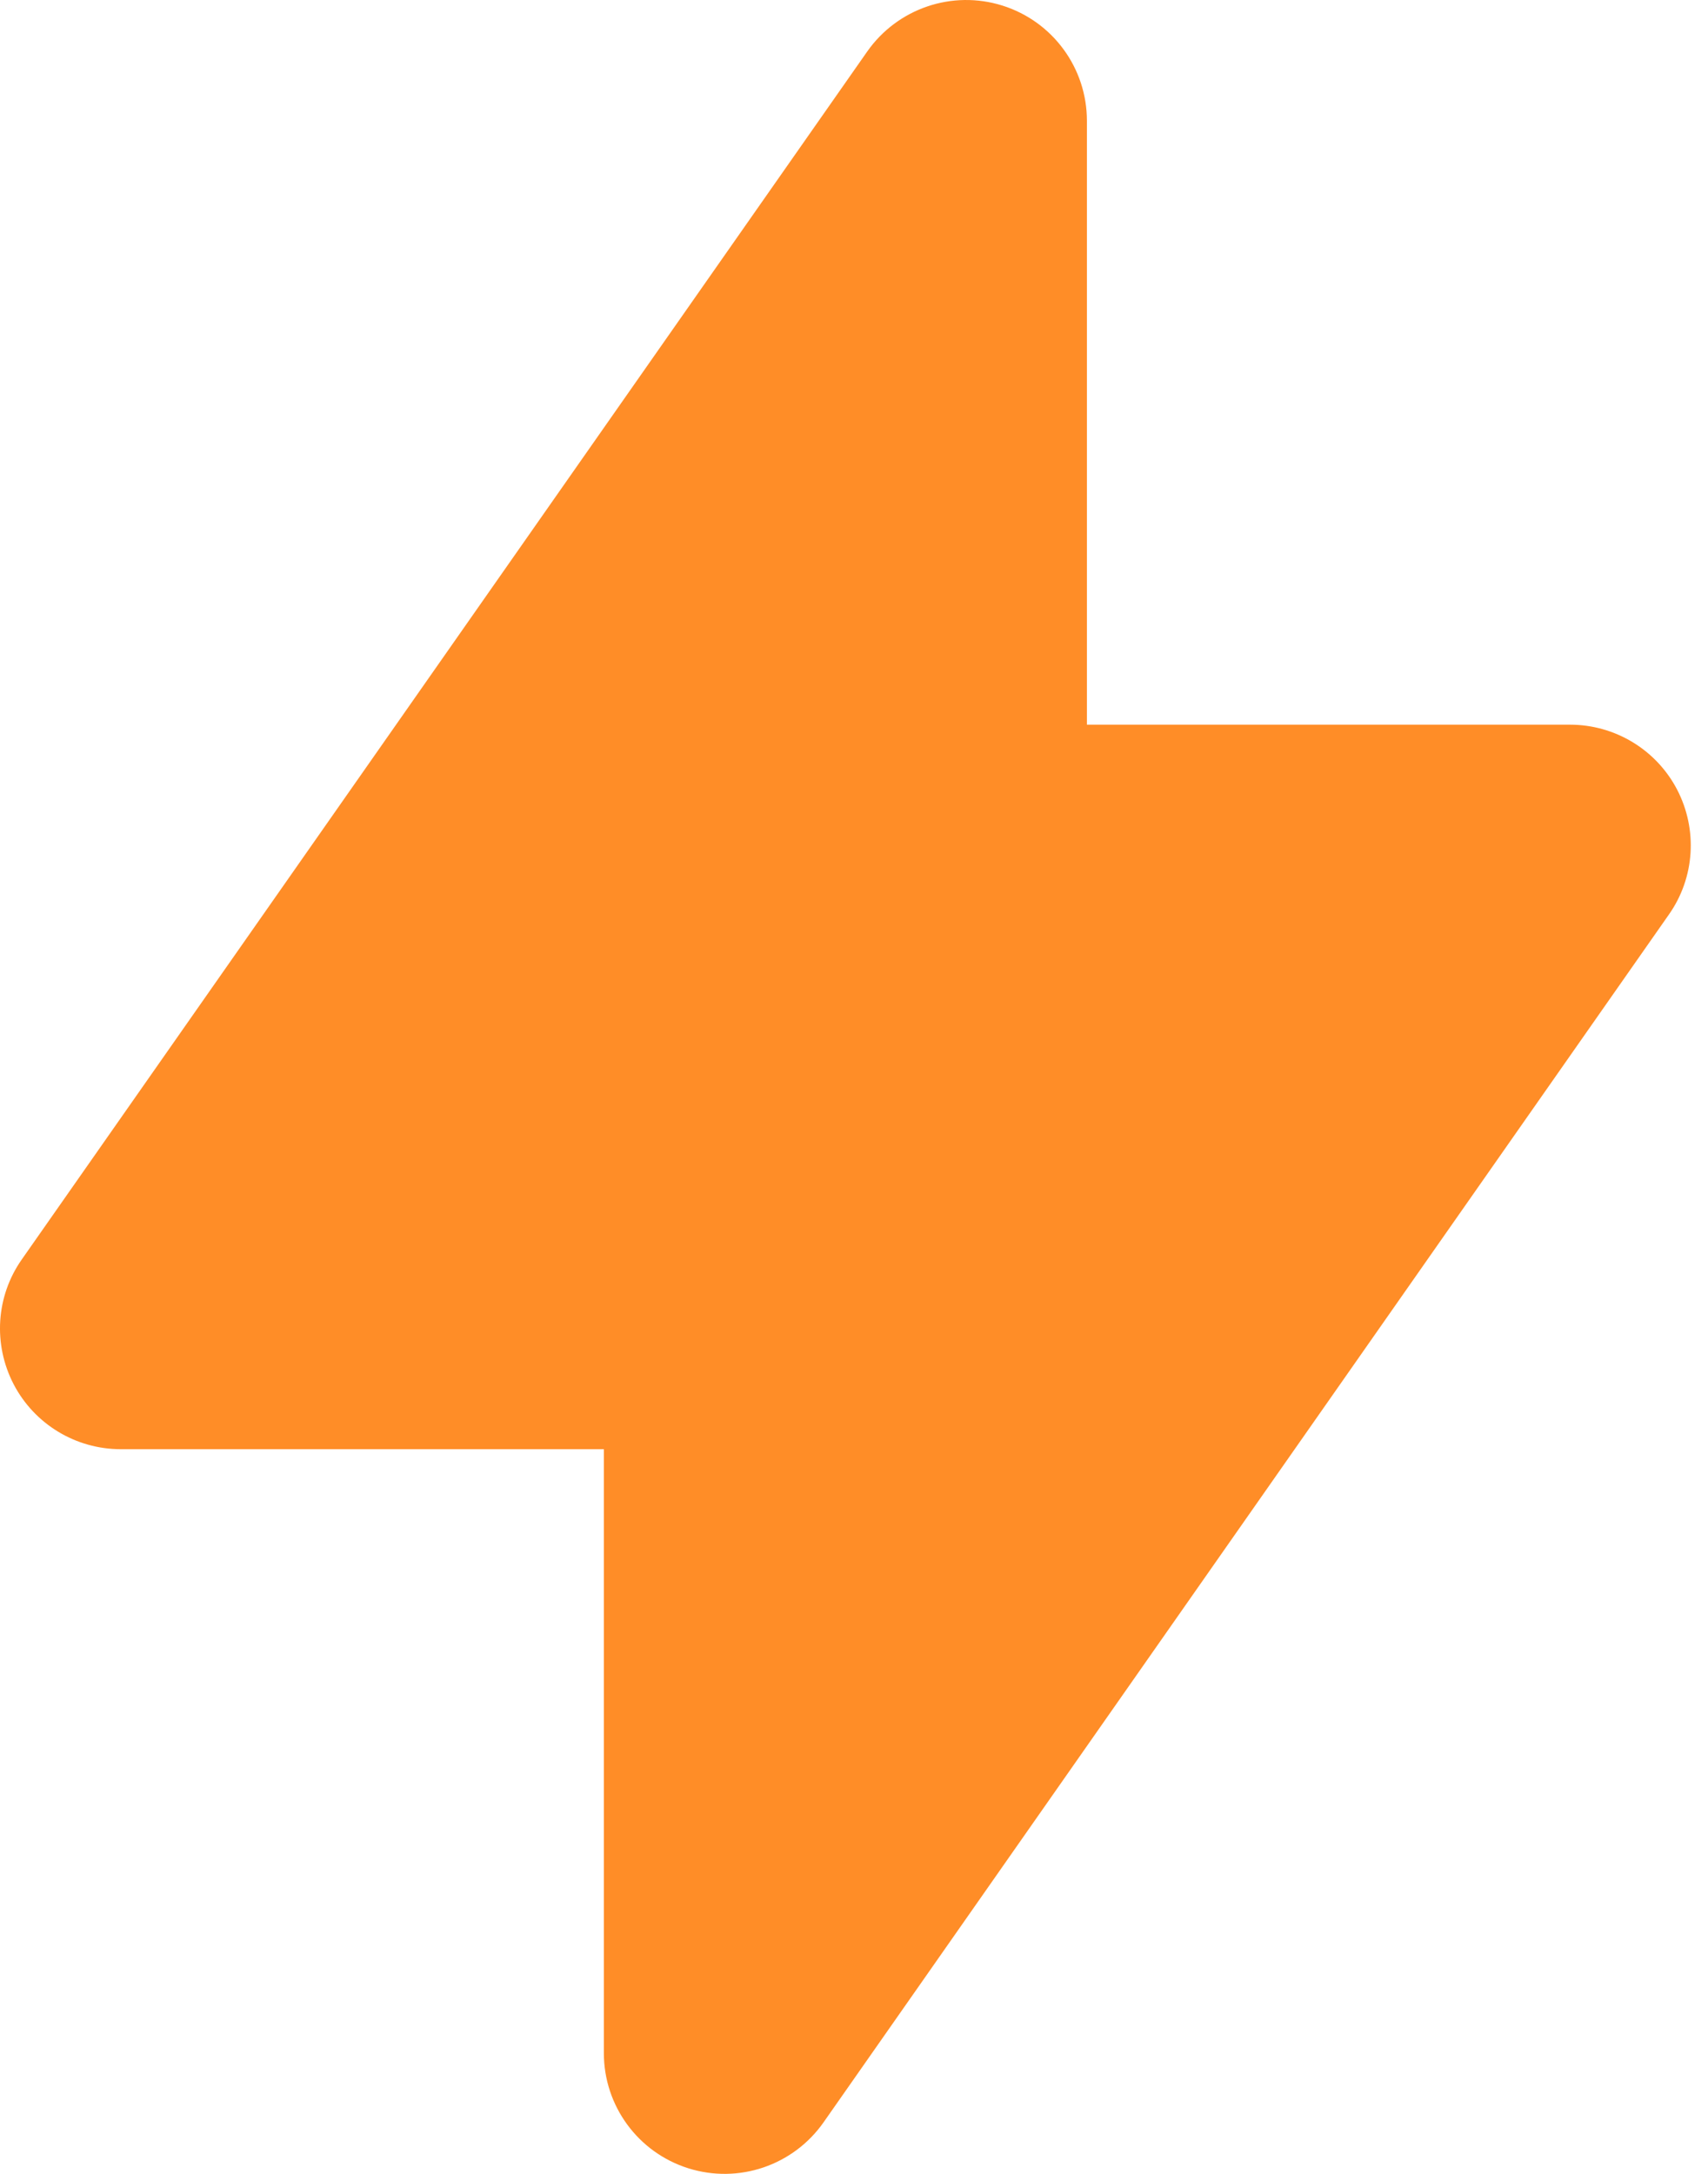 <svg width="11" height="14" viewBox="0 0 11 14" fill="none" xmlns="http://www.w3.org/2000/svg">
<path fill-rule="evenodd" clip-rule="evenodd" d="M6.456 0.036C6.78 0.138 7 0.438 7 0.778V4.667L10.111 4.667C10.401 4.667 10.667 4.828 10.801 5.085C10.935 5.343 10.915 5.653 10.748 5.89L5.304 13.668C5.109 13.946 4.757 14.066 4.433 13.964C4.109 13.862 3.889 13.562 3.889 13.222L3.889 9.333H0.778C0.488 9.333 0.222 9.172 0.088 8.915C-0.046 8.657 -0.026 8.347 0.141 8.11L5.585 0.332C5.78 0.054 6.132 -0.066 6.456 0.036Z" fill="#FF8D27"/>
</svg>
